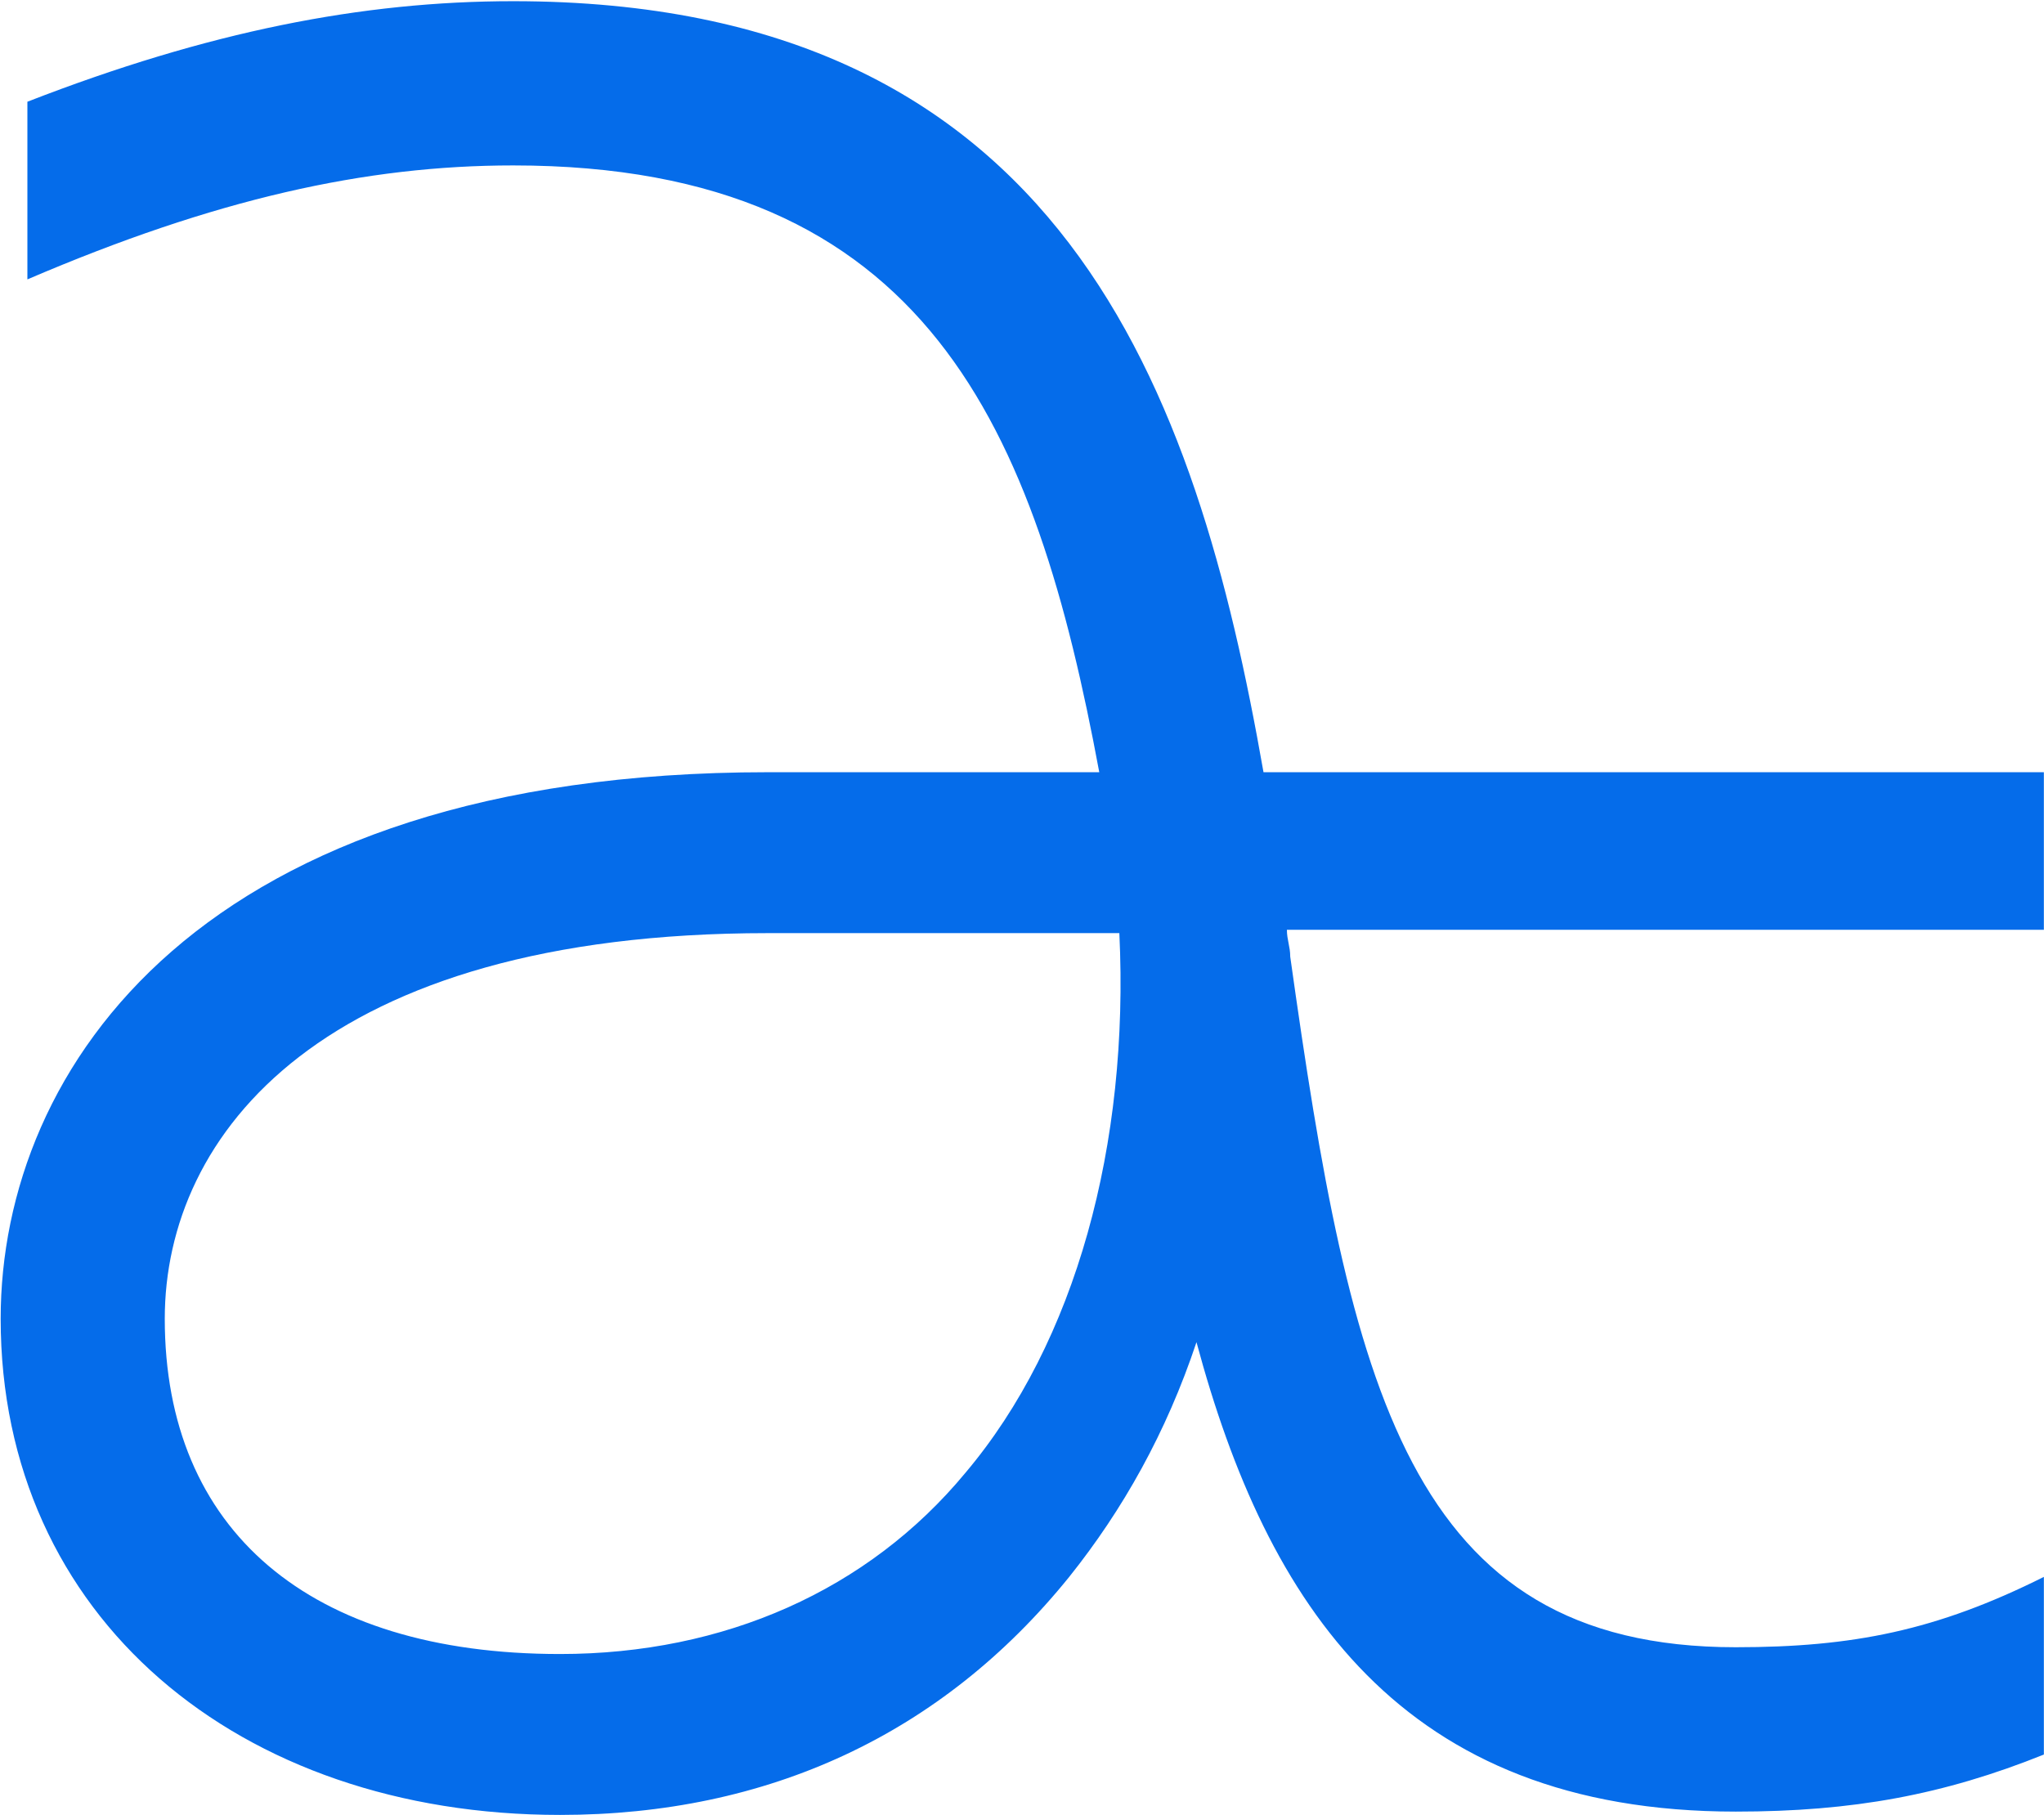 <svg version="1.2" xmlns="http://www.w3.org/2000/svg" viewBox="0 0 1537 1365" width="1537" height="1365">
	<title>aaaaa-svg</title>
	<style>
		.s0 { fill: #056cea } 
	</style>
	<g id="Layer">
		<g id="Layer">
			<g id="Layer">
				<path id="Layer" fill-rule="evenodd" class="s0" d="m1536.9 699.2h-569.2c0 7.6 2.5 12.6 2.5 20.2 45.3 322.7 88.2 519.3 335 519.3 88.1 0 151.1-12.6 231.7-52.9v133.6c-75.5 30.3-143.6 42.9-231.7 42.9-251.9 0-352.6-156.3-405.5-353-22.7 68.1-55.4 126.1-95.7 176.5-95.7 118.5-226.7 179-382.9 179-241.8 0-420.6-148.8-420.6-373.1 0-189.1 151.1-411 576.8-411h249.3c-47.8-257.1-128.4-456.3-440.7-456.3-110.9 0-224.2 25.2-365.3 85.7v-133.6c136.1-52.9 251.9-75.6 365.3-75.6 413 0 513.8 292.4 564.2 579.8h586.8zm-695.2 2.5h-264.4c-335 0-453.4 151.3-453.4 290 0 158.8 108.3 252.1 297.2 252.1 123.4 0 231.7-47.9 304.8-136.2 83.1-98.3 123.4-247 115.8-405.9z"/>
			</g>
		</g>
	</g>
</svg>
